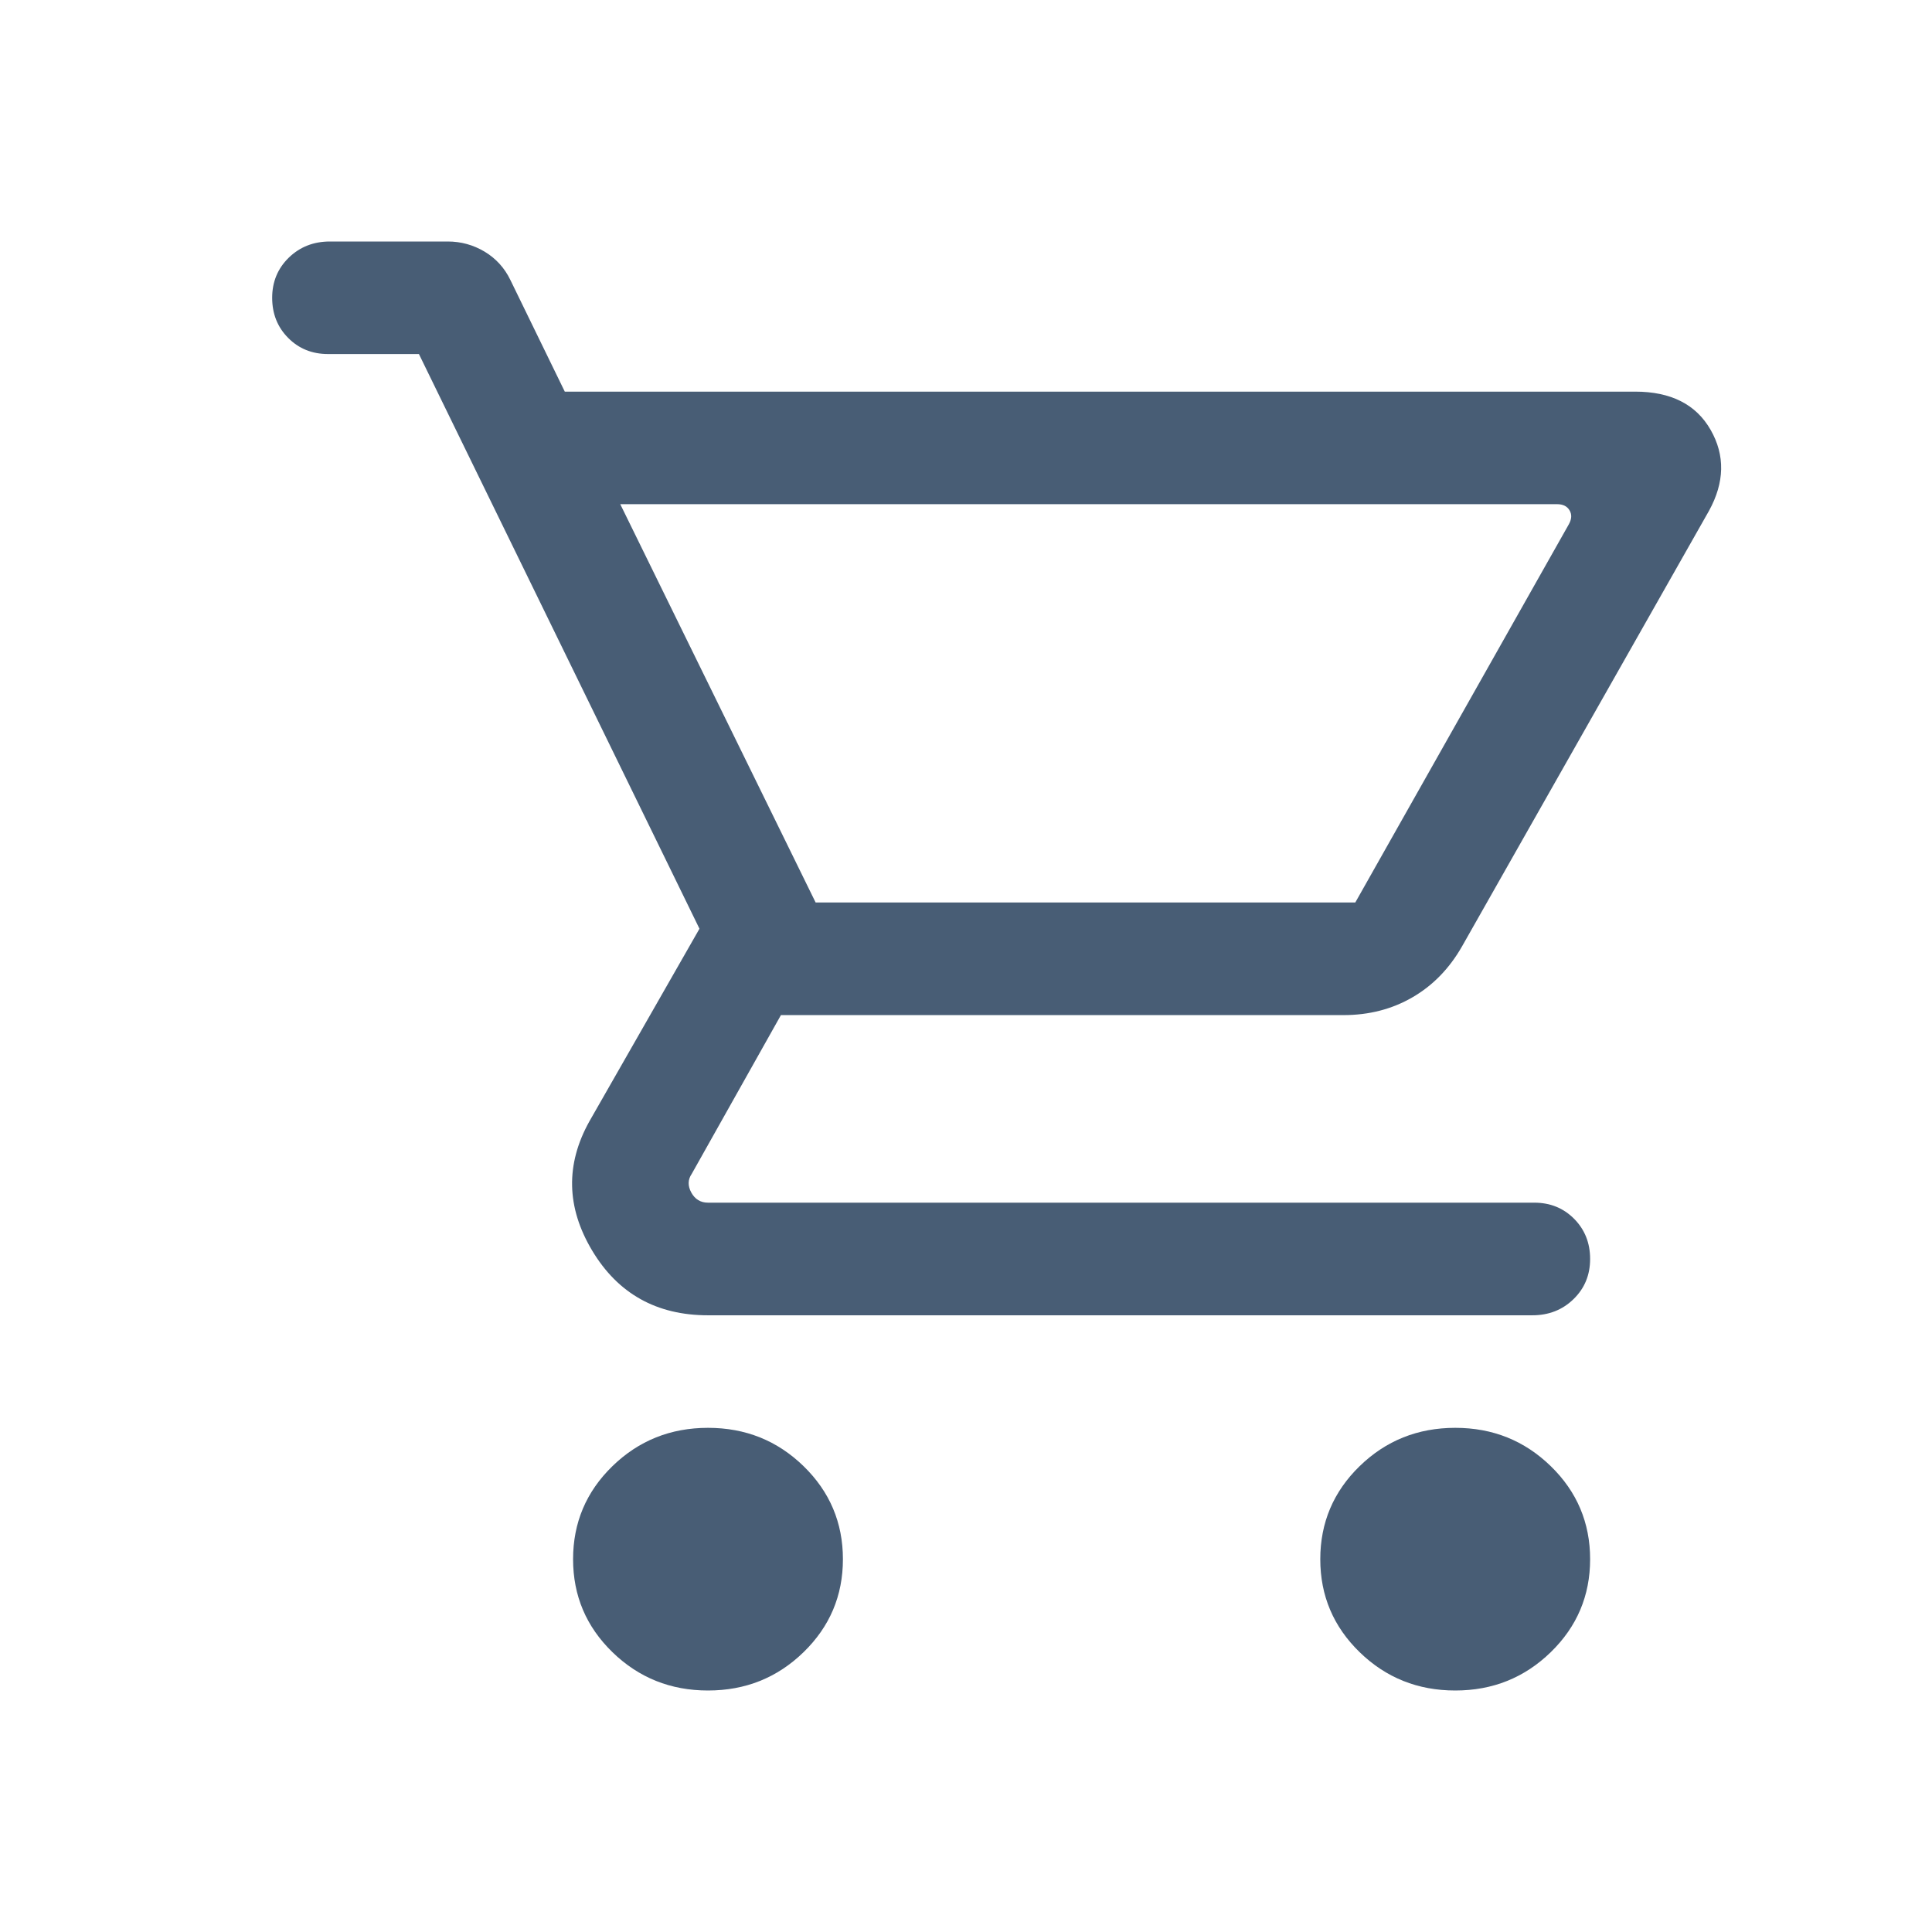 <svg width="24" height="24" viewBox="0 0 24 24" fill="none" xmlns="http://www.w3.org/2000/svg">
<path d="M8.795 21C8.33 21 7.934 20.841 7.608 20.524C7.282 20.207 7.119 19.822 7.119 19.369C7.119 18.916 7.282 18.53 7.608 18.213C7.934 17.896 8.33 17.737 8.795 17.737C9.261 17.737 9.656 17.896 9.982 18.213C10.308 18.53 10.471 18.916 10.471 19.369C10.471 19.822 10.308 20.207 9.982 20.524C9.656 20.841 9.261 21 8.795 21ZM18.078 21C17.612 21 17.216 20.841 16.89 20.524C16.564 20.207 16.401 19.822 16.401 19.369C16.401 18.916 16.564 18.53 16.89 18.213C17.216 17.896 17.612 17.737 18.078 17.737C18.543 17.737 18.938 17.896 19.264 18.213C19.59 18.53 19.753 18.916 19.753 19.369C19.753 19.822 19.59 20.207 19.264 20.524C18.938 20.841 18.543 21 18.078 21ZM7.705 6.263L10.132 11.211H16.836L19.488 6.514C19.525 6.448 19.528 6.39 19.497 6.339C19.467 6.288 19.415 6.263 19.341 6.263L7.705 6.263ZM8.795 16.339C8.157 16.339 7.677 16.071 7.356 15.535C7.035 14.998 7.024 14.463 7.322 13.929L8.689 11.537L5.204 4.398H4.075C3.877 4.398 3.712 4.331 3.58 4.198C3.447 4.064 3.381 3.898 3.381 3.699C3.381 3.501 3.45 3.335 3.587 3.201C3.725 3.067 3.895 3 4.099 3H5.563C5.726 3 5.879 3.042 6.02 3.126C6.161 3.211 6.269 3.329 6.342 3.482L7.016 4.865H20.313C20.756 4.865 21.069 5.023 21.25 5.34C21.431 5.656 21.424 5.992 21.23 6.345L18.162 11.756C18.005 12.031 17.8 12.242 17.546 12.389C17.293 12.536 17.007 12.61 16.689 12.61H9.701L8.593 14.582C8.544 14.653 8.542 14.731 8.588 14.815C8.634 14.898 8.703 14.94 8.795 14.94H19.059C19.257 14.94 19.422 15.007 19.555 15.141C19.687 15.275 19.753 15.441 19.753 15.639C19.753 15.838 19.685 16.004 19.547 16.138C19.41 16.272 19.239 16.339 19.035 16.339L8.795 16.339Z" fill="#485D75"/>
</svg>

